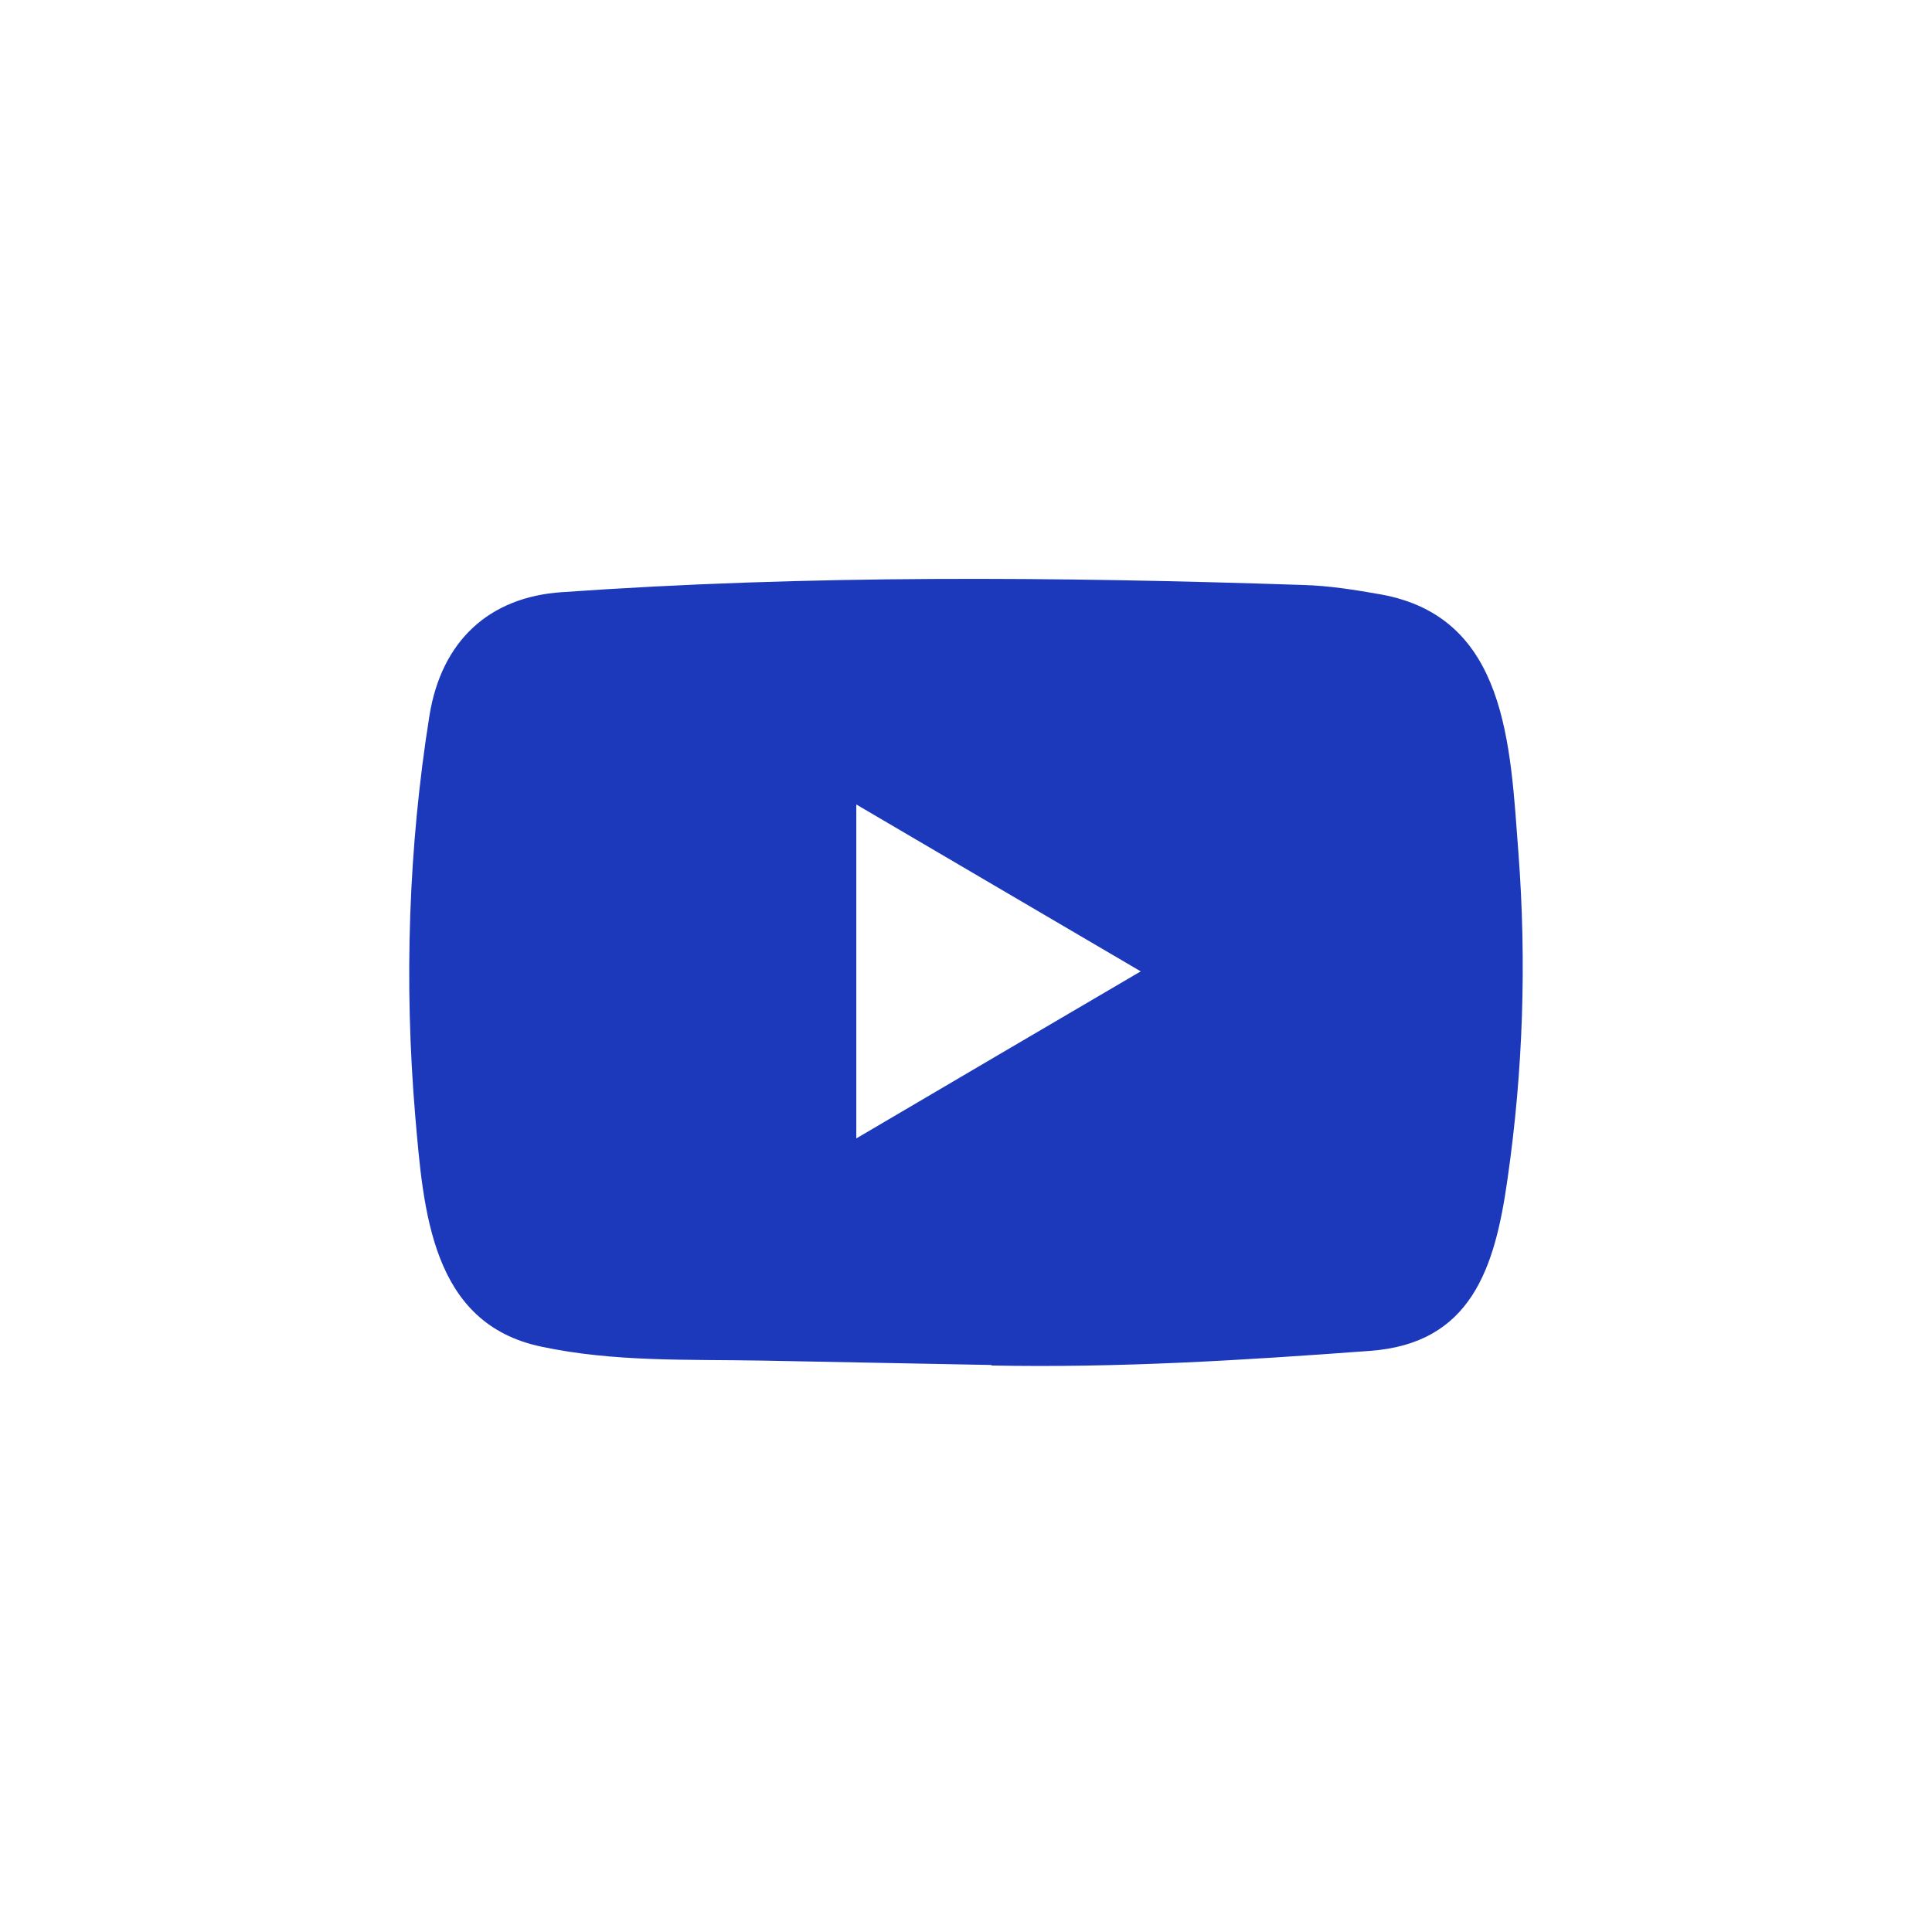 <svg xmlns="http://www.w3.org/2000/svg" xmlns:xlink="http://www.w3.org/1999/xlink" width="60" zoomAndPan="magnify" viewBox="0 0 45 45" height="60" preserveAspectRatio="xMidYMid meet" version="1.2"><g id="db5778c030"><path style=" stroke:none;fill-rule:nonzero;fill:#1c39bb;fill-opacity:1;" d="M 23.074 31.793 L 17.754 31.691 C 16.027 31.66 14.301 31.727 12.613 31.367 C 10.043 30.832 9.863 28.203 9.672 25.996 C 9.41 22.895 9.512 19.734 10.004 16.66 C 10.285 14.934 11.387 13.906 13.086 13.793 C 18.832 13.387 24.613 13.434 30.344 13.625 C 30.949 13.641 31.559 13.738 32.156 13.844 C 35.105 14.371 35.176 17.352 35.367 19.863 C 35.559 22.398 35.477 24.945 35.113 27.461 C 34.82 29.547 34.262 31.297 31.902 31.465 C 28.949 31.684 26.062 31.863 23.098 31.805 C 23.098 31.793 23.082 31.793 23.074 31.793 Z M 19.945 26.516 C 22.172 25.207 24.355 23.922 26.57 22.625 C 24.34 21.32 22.16 20.035 19.945 18.738 Z M 19.945 26.516 "/></g></svg>